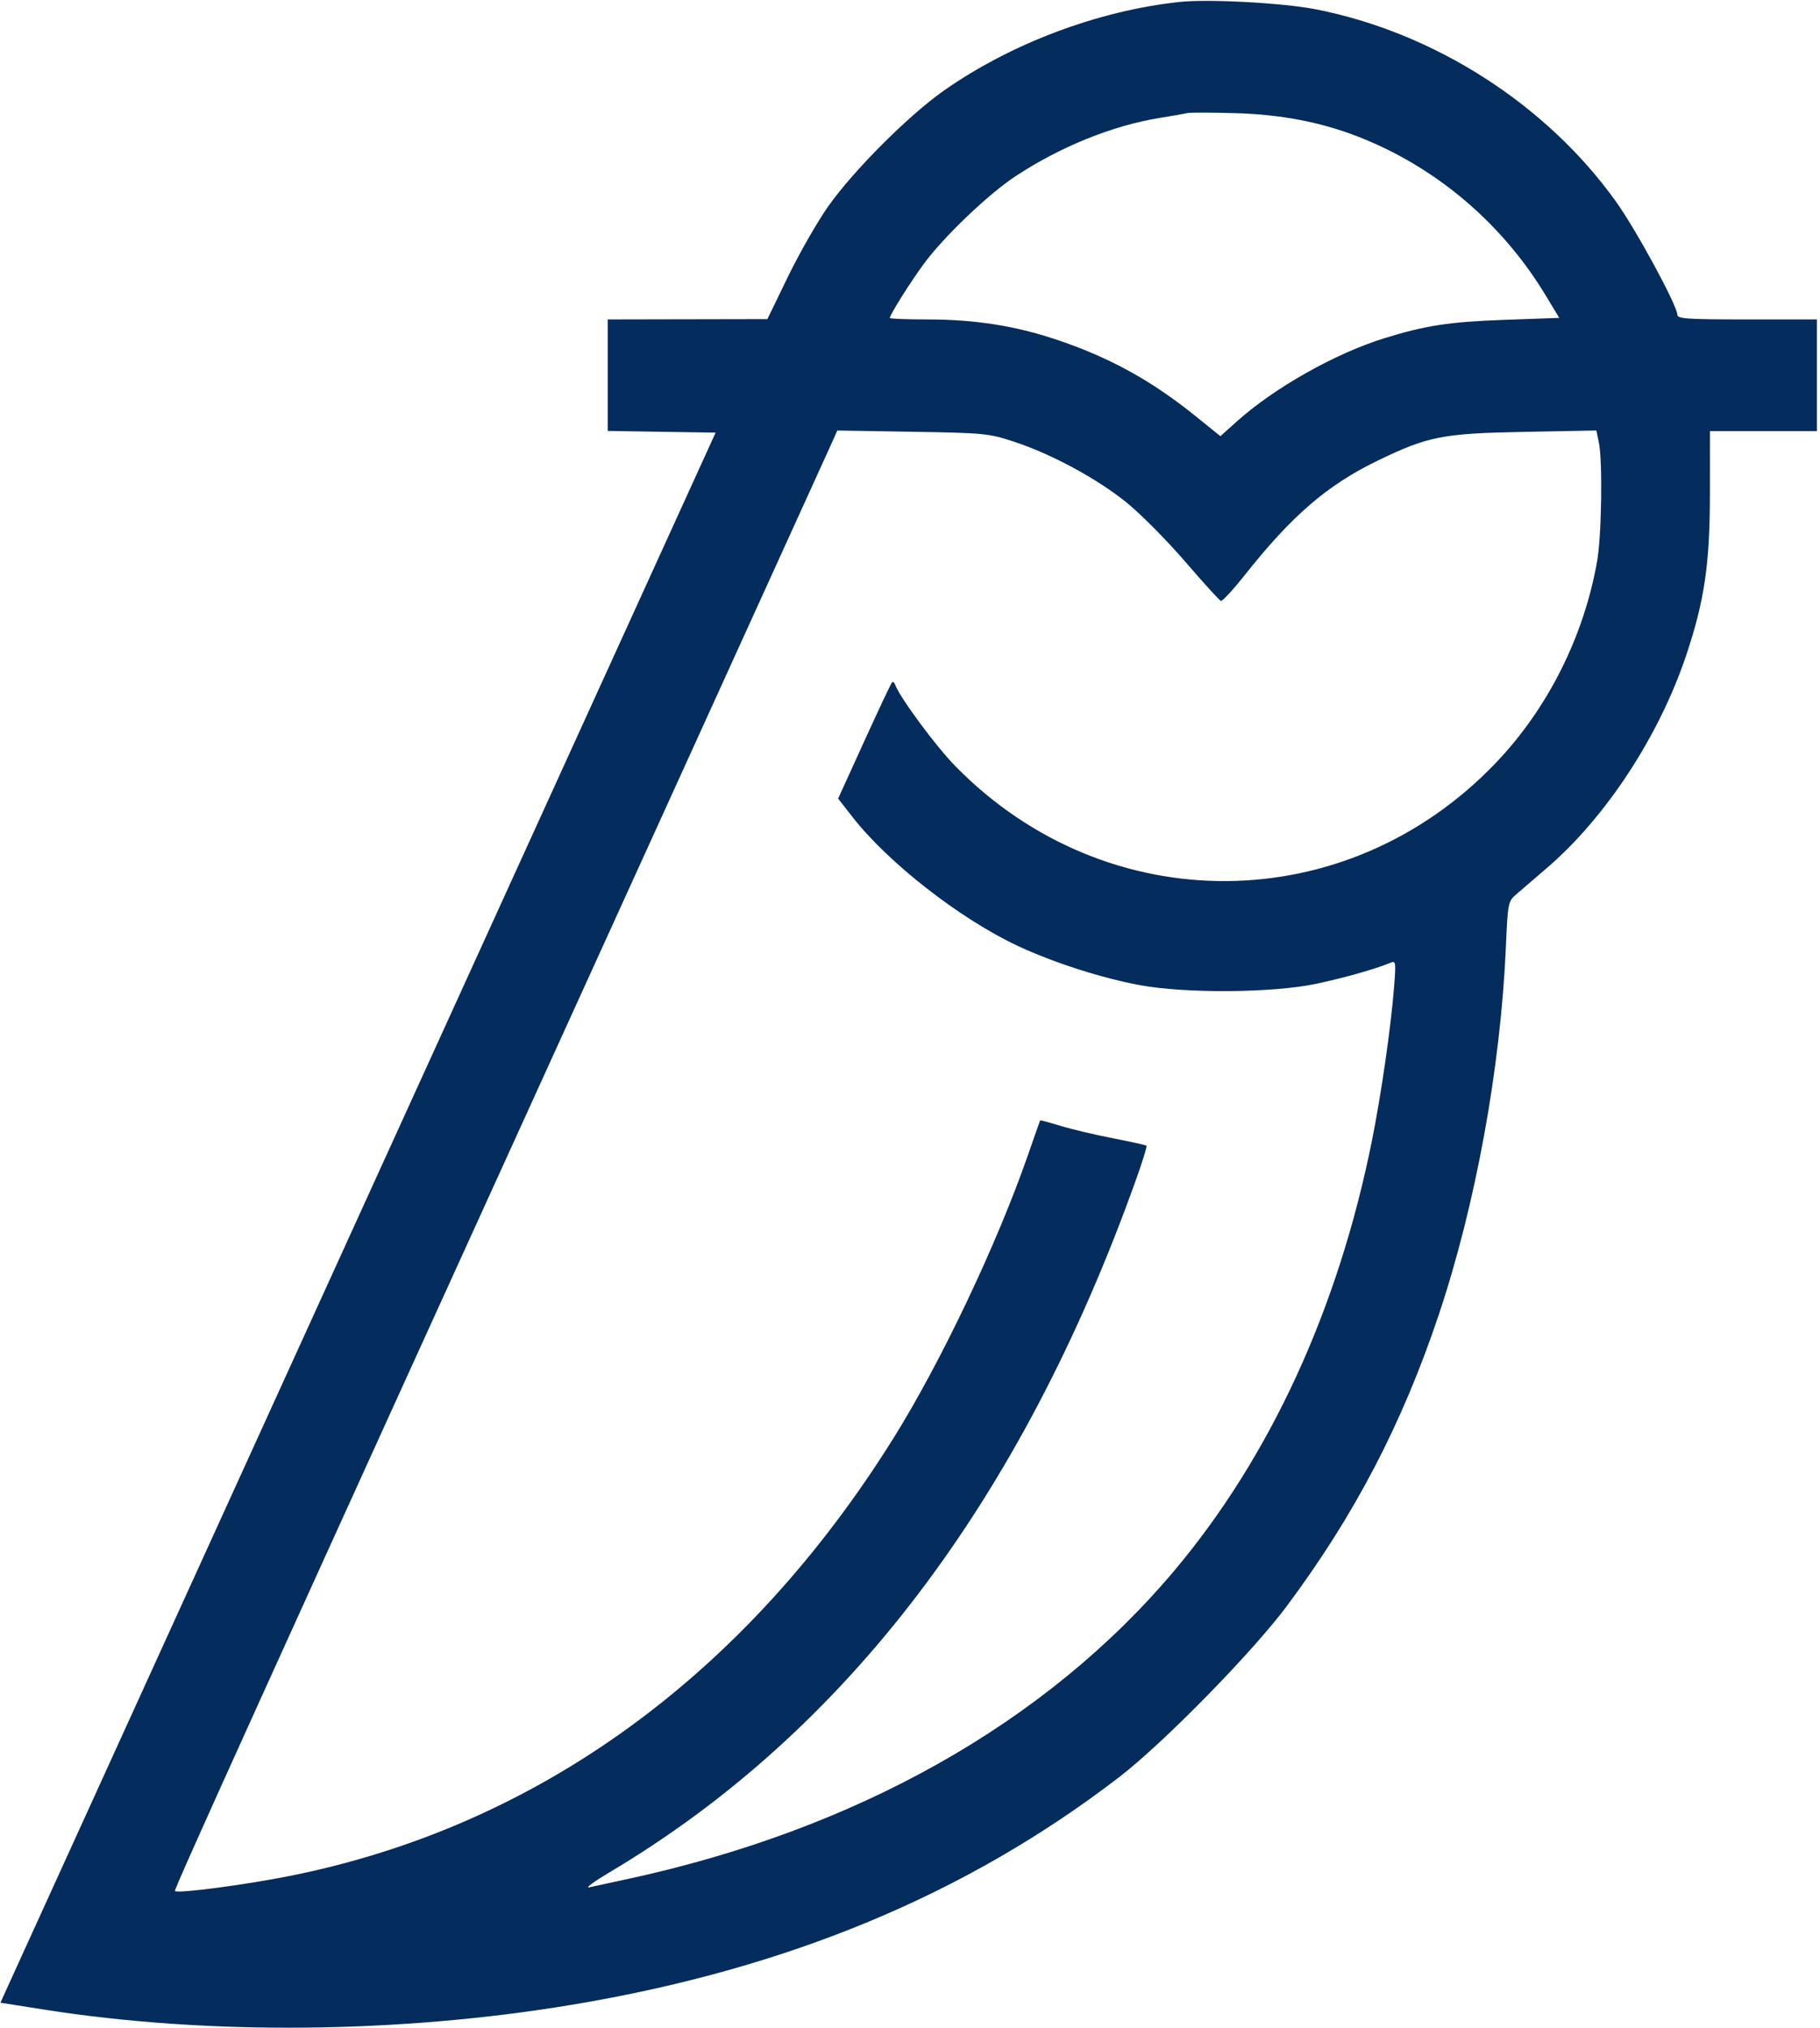 <svg xmlns="http://www.w3.org/2000/svg" version="1.1" xmlns:xlink="http://www.w3.org/1999/xlink" xmlns:svgjs="http://svgjs.com/svgjs" width="587" height="654"><svg xmlns="http://www.w3.org/2000/svg" width="587" height="654" viewBox="0 0 587 654" version="1.1"><path d="M 380.500 0.622 C 354.119 3.446, 325.992 14.037, 304.277 29.322 C 292.963 37.286, 275.244 55.029, 267.149 66.500 C 263.656 71.450, 257.806 81.665, 254.149 89.200 L 247.500 102.899 221.750 102.950 L 196 103 196 120.977 L 196 138.954 213.404 139.227 L 230.807 139.500 116.654 390.008 C 53.869 527.787, 1.971 641.697, 1.325 643.140 L 0.150 645.764 14.325 647.995 C 66.988 656.281, 128.733 655.711, 184.500 646.423 C 254.080 634.834, 311.828 610.810, 361 572.995 C 375.294 562.003, 403.872 532.844, 415.059 517.836 C 436.935 488.491, 452.280 459.063, 464.073 423.841 C 475.923 388.448, 483.971 344.398, 485.671 305.613 C 486.302 291.222, 486.410 290.652, 488.912 288.476 C 490.335 287.238, 494.775 283.424, 498.777 280.001 C 517.847 263.688, 535.114 237.363, 543.852 211.282 C 549.741 193.706, 551.485 181.830, 551.493 159.250 L 551.500 139 568.750 139 L 586 139 586 121 L 586 103 563.500 103 C 544.344 103, 541 102.781, 541 101.526 C 541 98.598, 527.823 74.287, 521.237 65.066 C 498.817 33.671, 462.548 10.449, 424.265 2.977 C 413.784 0.931, 389.713 -0.364, 380.500 0.622 M 383 36.456 C 382.175 36.656, 378.125 37.366, 374 38.034 C 358.795 40.495, 342.005 47.286, 327.500 56.843 C 318.804 62.573, 304.503 76.220, 298.068 84.930 C 293.586 90.997, 287 101.478, 287 102.544 C 287 102.795, 292.512 103.002, 299.250 103.004 C 314.368 103.009, 327.390 105.047, 340.651 109.483 C 357.785 115.214, 371.330 122.656, 385.609 134.184 L 393.612 140.645 399.025 135.797 C 411.081 124.999, 430.679 113.961, 446.500 109.058 C 459.752 104.951, 467.470 103.770, 485.202 103.134 L 502.903 102.500 498.467 95.161 C 484.353 71.811, 462.890 53.697, 437.833 43.988 C 425.850 39.345, 413.029 36.901, 398.500 36.489 C 390.800 36.271, 383.825 36.256, 383 36.456 M 267.664 144.159 C 266.349 147.097, 241.402 201.925, 212.226 266 C 80.007 556.371, 56.002 609.335, 56.424 609.757 C 57.286 610.619, 78.593 607.834, 93.046 604.971 C 173.028 589.124, 240.295 540.417, 288.224 463.644 C 303.497 439.180, 321.524 401.230, 331.520 372.500 C 333.625 366.450, 335.405 361.402, 335.475 361.282 C 335.546 361.162, 338.505 361.948, 342.052 363.030 C 345.598 364.112, 353.200 365.910, 358.944 367.026 C 364.689 368.142, 369.562 369.229, 369.774 369.441 C 369.986 369.652, 368.499 374.477, 366.470 380.163 C 329.443 483.906, 272.804 558.441, 196.593 603.716 C 191.592 606.687, 188.625 608.870, 190 608.566 C 191.375 608.262, 196.775 607.094, 202 605.972 C 276.142 590.039, 337.387 555.563, 378.705 506.500 C 409.712 469.681, 431.659 421.928, 442.520 367.650 C 445.507 352.719, 448.593 331.331, 449.599 318.585 C 450.270 310.079, 450.215 309.706, 448.401 310.460 C 443.614 312.449, 433.979 315.180, 424.668 317.188 C 410.776 320.183, 382.331 320.403, 367.500 317.630 C 355.103 315.312, 339.639 310.333, 328.219 304.981 C 309.627 296.269, 286.441 278.178, 274.911 263.387 L 270.322 257.500 278.746 239 C 283.378 228.825, 287.418 220.275, 287.721 220 C 288.025 219.725, 288.492 220.115, 288.759 220.868 C 290.190 224.895, 301.920 240.732, 308.235 247.160 C 357.099 296.901, 434.424 296.346, 482.518 245.909 C 499.213 228.400, 510.798 205.330, 515.112 181 C 516.576 172.743, 516.926 148.714, 515.671 142.657 L 514.875 138.814 491.687 139.253 C 465.240 139.753, 460.612 140.660, 444.340 148.528 C 428.148 156.357, 416.713 166.194, 401.525 185.359 C 397.738 190.137, 394.250 193.917, 393.772 193.757 C 393.295 193.598, 388.089 187.874, 382.202 181.036 C 376.316 174.198, 367.817 165.632, 363.315 162 C 353.764 154.294, 339.039 146.350, 327 142.409 C 318.848 139.741, 317.508 139.610, 294.277 139.223 L 270.055 138.819 267.664 144.159" stroke="none" fill="#042c5c" fill-rule="evenodd"></path></svg><style>@media (prefers-color-scheme: light) { :root { filter: none; } }
@media (prefers-color-scheme: dark) { :root { filter: none; } }
</style></svg>